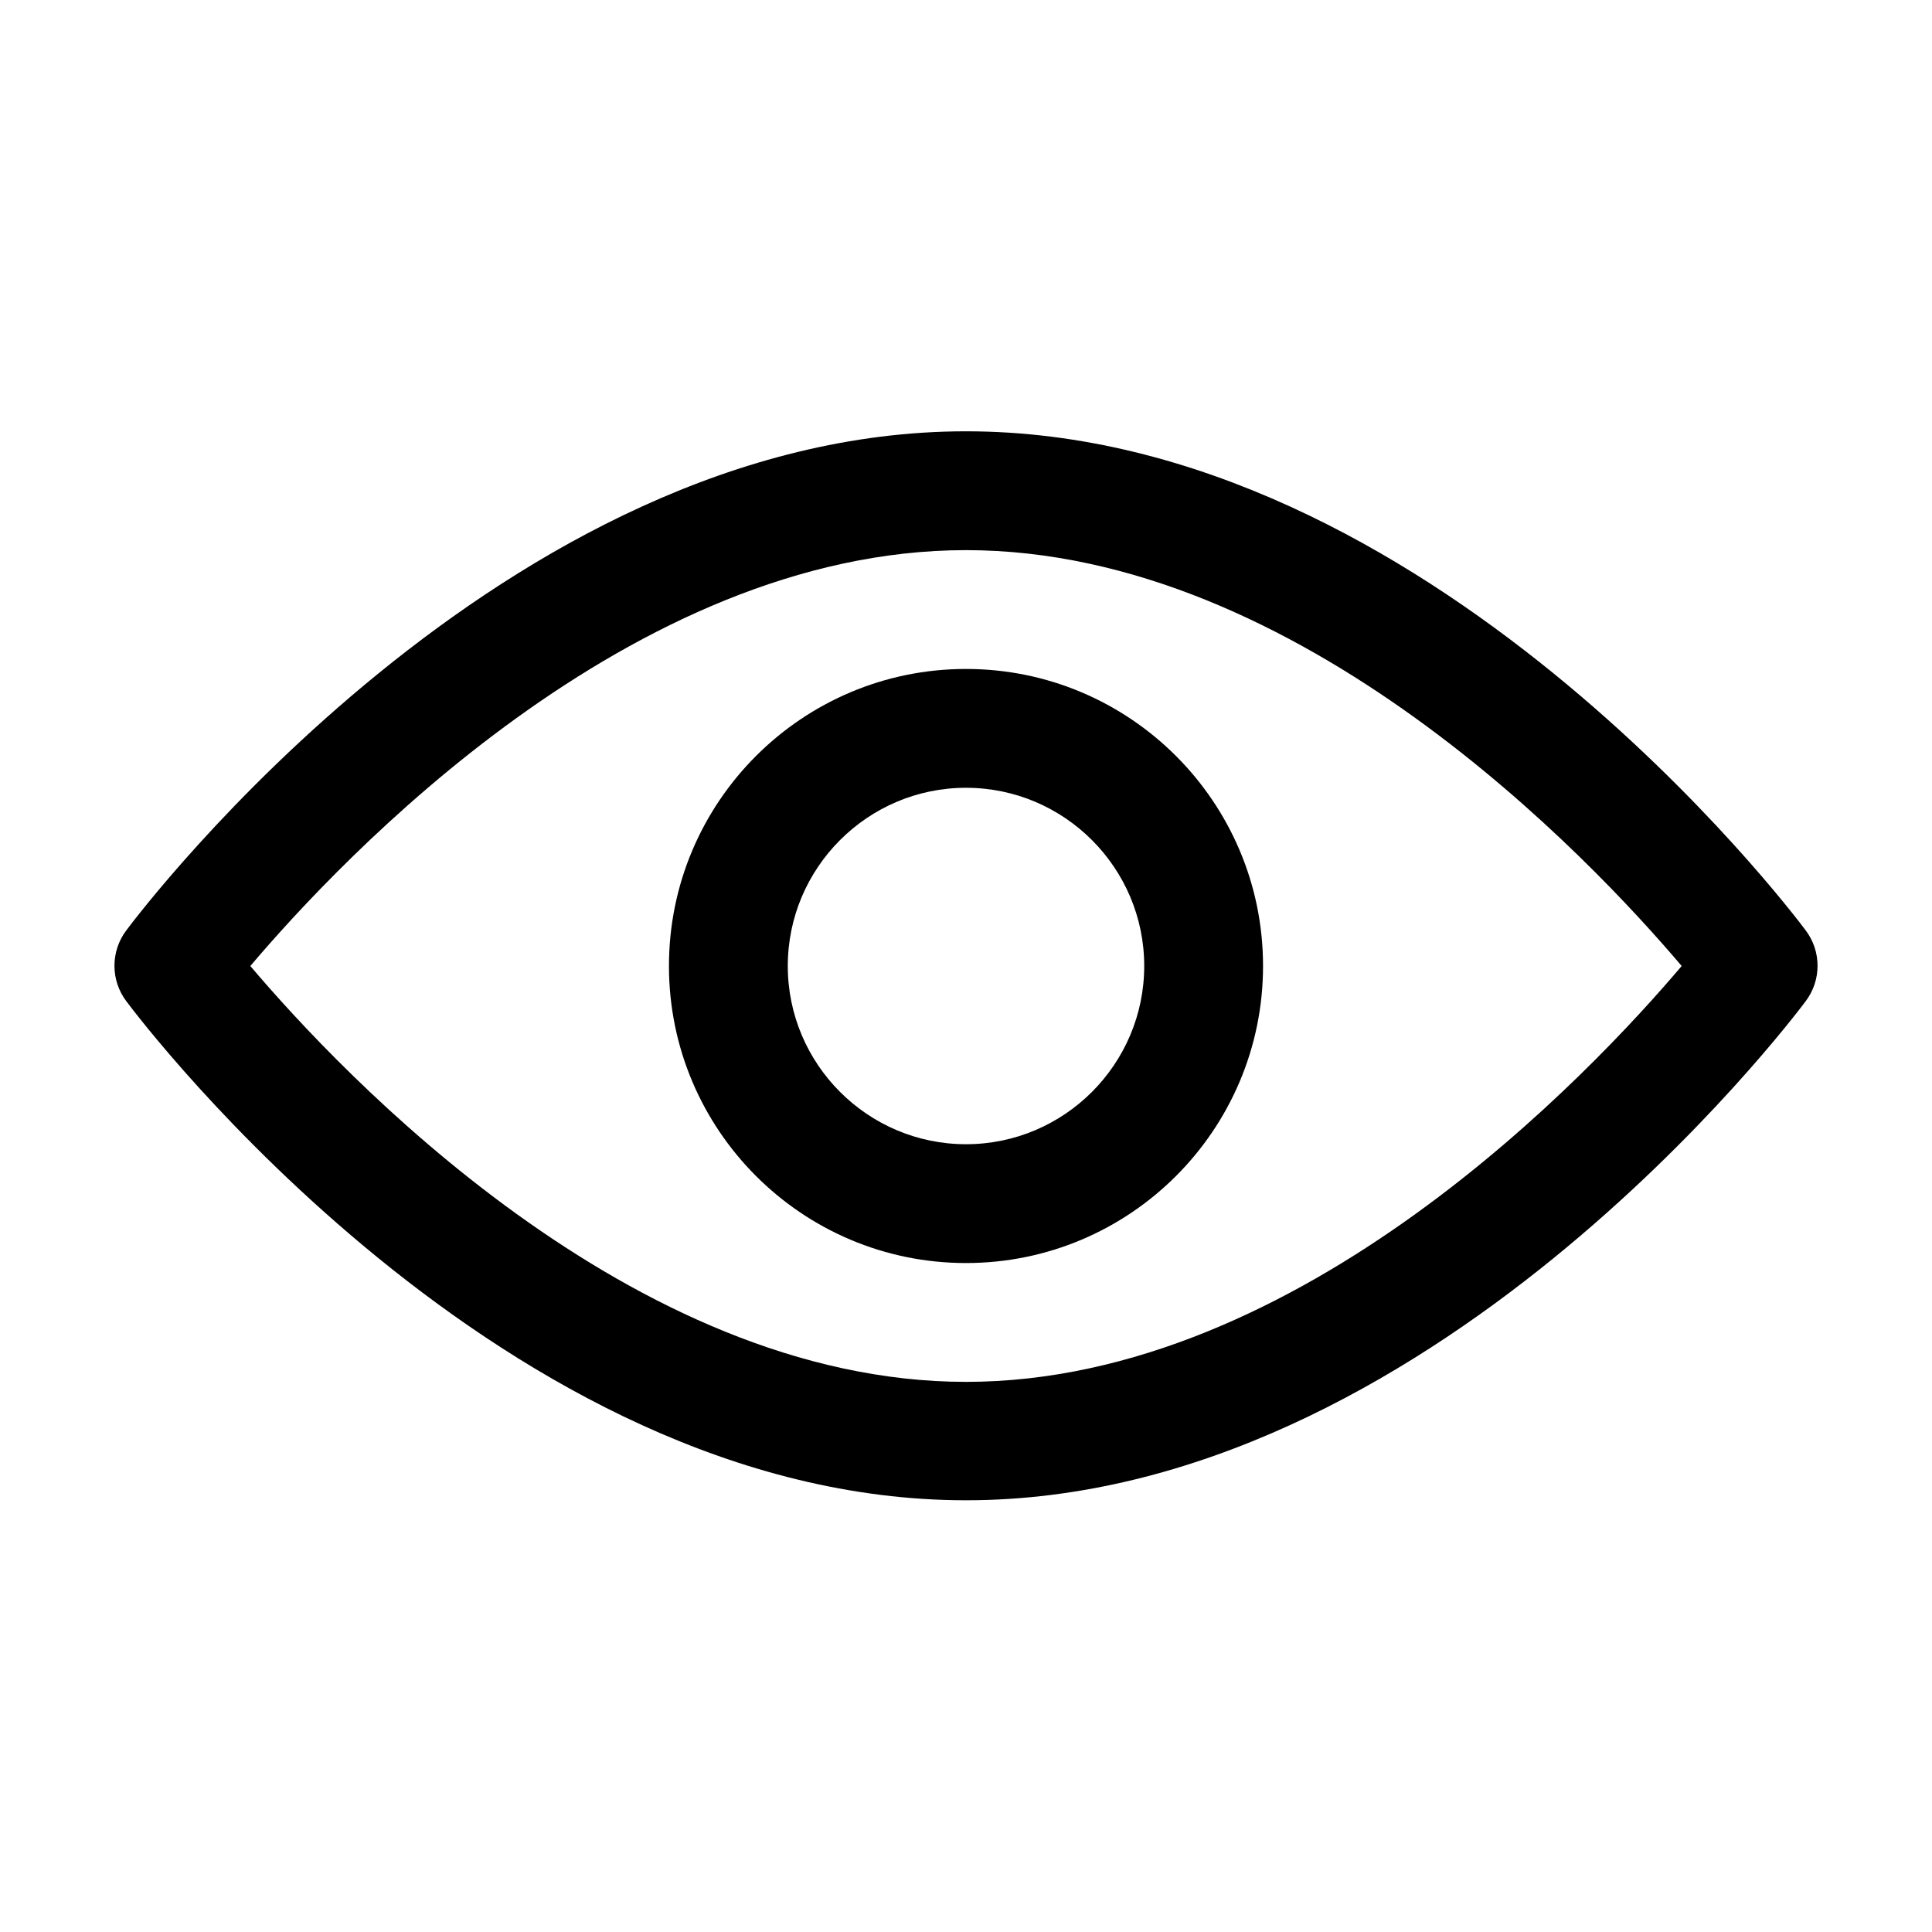 <?xml version="1.0" encoding="UTF-8"?>
<!-- Uploaded to: SVG Repo, www.svgrepo.com, Generator: SVG Repo Mixer Tools -->
<svg fill="#000000" width="800px" height="800px" version="1.1" viewBox="144 144 512 512" xmlns="http://www.w3.org/2000/svg">
 <g>
  <path d="m400 321.28c-43.453 0-78.719 35.266-78.719 78.719s35.266 78.719 78.719 78.719 78.719-35.266 78.719-78.719c0-43.449-35.266-78.719-78.719-78.719zm0 125.95c-26.031 0-47.23-21.203-47.23-47.23 0-26.031 21.203-47.23 47.23-47.23 26.031 0 47.23 21.203 47.23 47.23s-21.203 47.23-47.23 47.23z"/>
  <path d="m400 258.3c-122.38 0-218.53 126.9-222.52 132.25-4.199 5.562-4.199 13.227 0 18.789 3.988 5.352 100.13 132.25 222.52 132.25s218.53-126.9 222.52-132.25c4.199-5.562 4.199-13.227 0-18.789-3.988-5.352-100.13-132.25-222.52-132.25zm0 251.91c-88.691 0-165.73-81.973-189.66-110.21 23.93-28.234 100.87-110.21 189.66-110.21 88.691 0 165.73 81.973 189.66 110.21-23.934 28.238-100.87 110.21-189.66 110.21z"/>
 </g>
</svg>